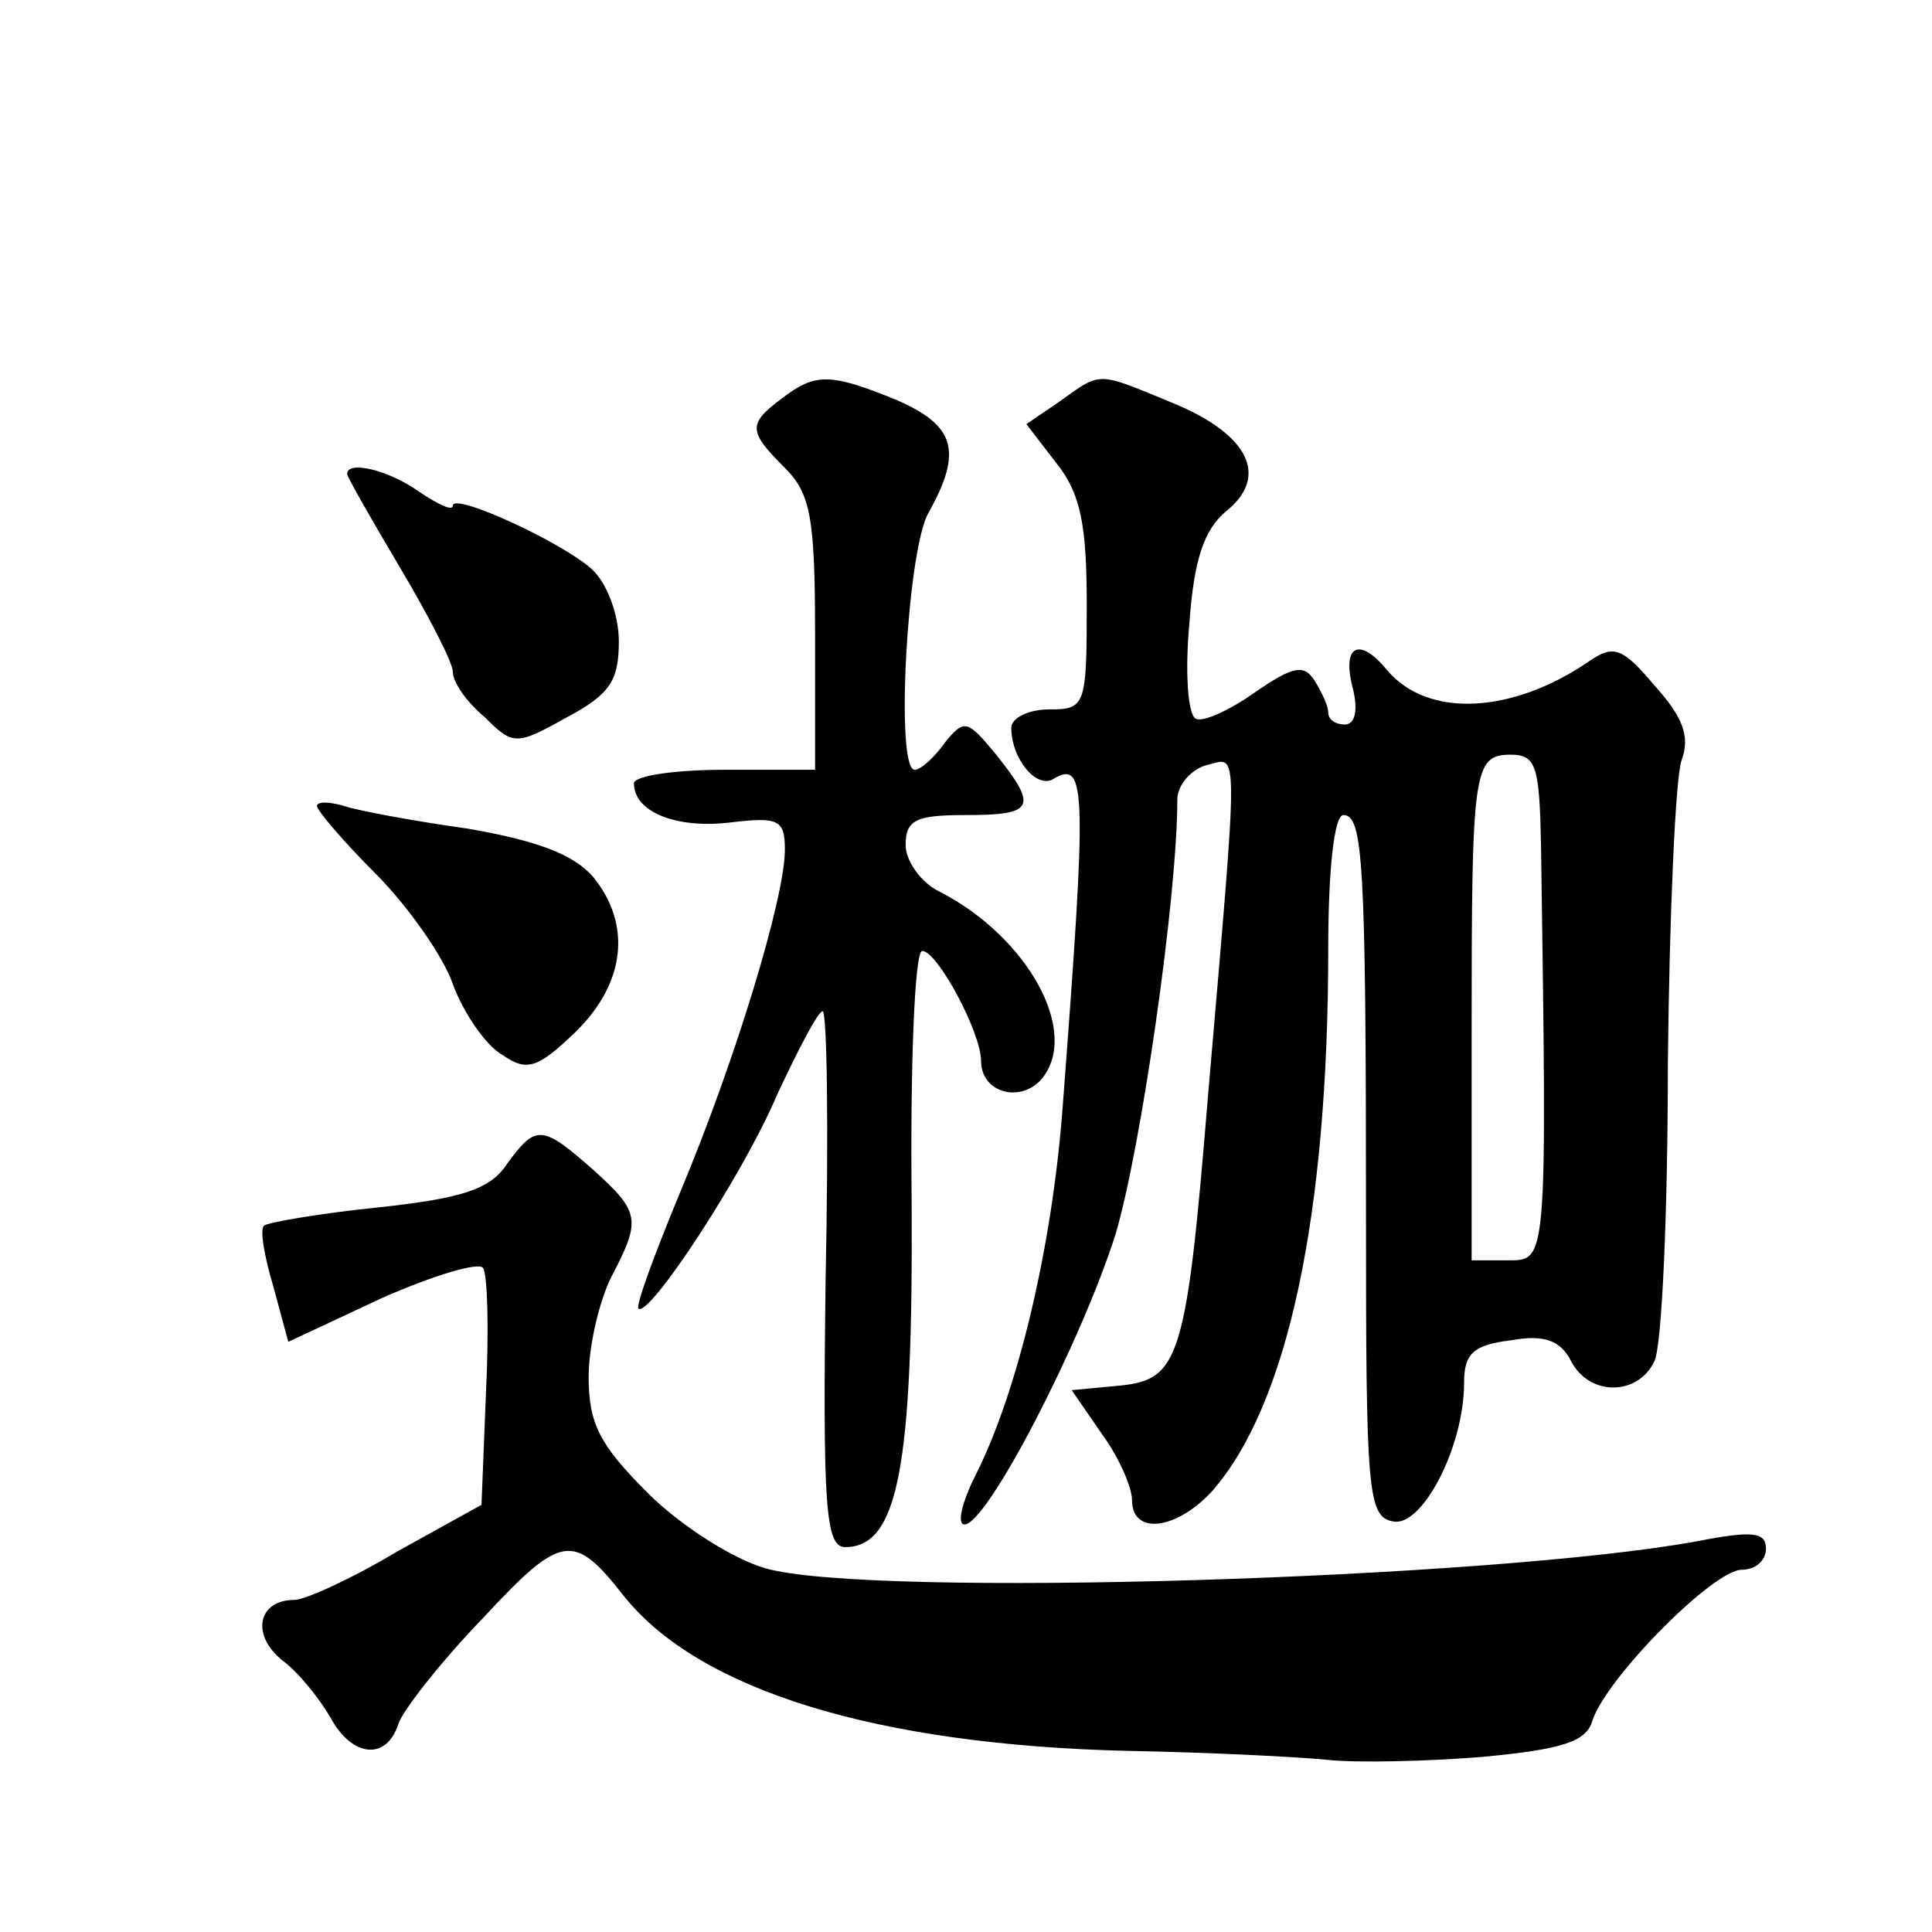 <?xml version="1.0" standalone="no"?>
<!DOCTYPE svg PUBLIC "-//W3C//DTD SVG 20010904//EN"
 "http://www.w3.org/TR/2001/REC-SVG-20010904/DTD/svg10.dtd">
<svg version="1.0" xmlns="http://www.w3.org/2000/svg"
 width="128pt" height="128pt" viewBox="0 0 128 128"
 preserveAspectRatio="xMidYMid meet">
<g transform="translate(0,128) scale(0.1,-0.1)"
fill="#0" stroke="none">
<path d="M518 1016 c-23 -17 -22 -22 2 -46 17 -17 20 -33 20 -110 l0 -90 -60 0
c-33 0 -60 -4 -60 -9 0 -19 28 -30 63 -26 33 4 37 2 37 -18 0 -32 -33 -140 -69
-226 -17 -41 -30 -76 -28 -78 7 -6 69 88 92 142 14 30 27 55 30 55 3 0 4 -80 2
-177 -2 -152 0 -178 13 -178 35 0 45 53 44 228 -1 92 2 167 7 167 10 0 39 -54 39
-73 0 -21 26 -28 40 -12 26 31 -9 94 -67 124 -13 6 -23 21 -23 31 0 17 7 20 40
20 45 0 48 5 20 40 -19 23 -21 24 -34 8 -7 -10 -16 -18 -20 -18 -13 0 -5 145 9
170 23 41 18 58 -21 75 -44 18 -54 18 -76 1z M702 1014 l-22 -15 20 -26 c16 -20
20 -41 20 -94 0 -67 -1 -69 -25 -69 -14 0 -25 -6 -25 -12 0 -21 17 -41 28 -34 22
13 22 -7 6 -218 -7 -93 -30 -189 -58 -244 -9 -18 -12 -32 -7 -32 15 0 77 120 100
192 17 57 41 224 41 288 0 10 9 20 19 23 22 5 22 22 1 -223 -14 -171 -19 -184 -58
-188 l-32 -3 20 -29 c11 -15 20 -35 20 -44 0 -23 29 -20 53 6 50 57 77 182 77 360
0 52 4 88 10 88 13 0 15 -30 15 -265 0 -183 1 -200 18 -203 19 -4 47 49 47 92 0
19 6 25 31 28 22 4 33 0 40 -14 12 -23 44 -23 55 0 5 9 9 98 9 197 1 99 5 189 9
201 6 16 1 29 -18 50 -21 25 -27 27 -43 16 -51 -35 -107 -38 -134 -6 -18 22 -30
17 -23 -11 4 -15 2 -25 -5 -25 -6 0 -11 3 -11 8 0 4 -4 13 -9 21 -7 11 -14 10 -40
-8 -17 -12 -35 -20 -39 -17 -5 3 -7 31 -4 63 3 43 10 62 24 74 29 23 16 51 -35
72 -51 21 -47 21 -75 1z m319 -296 c4 -276 4 -273 -22 -273 l-24 0 0 150 c0 175
1 185 26 185 17 0 19 -8 20 -62z M230 966 c0 -2 16 -30 35 -62 19 -32 35 -63 35
-69 0 -7 9 -20 21 -30 19 -19 21 -19 55 0 28 15 34 24 34 50 0 18 -8 39 -18 48
-20 18 -92 51 -92 42 0 -4 -10 1 -22 9 -21 15 -48 21 -48 12z M210 746 c0 -3 18
-24 39 -45 21 -21 45 -55 51 -73 7 -19 22 -41 33 -47 16 -11 23 -9 48 15 33 32
38 71 12 103 -13 15 -37 24 -83 32 -36 5 -73 12 -82 15 -10 3 -18 3 -18 0z M336
509 c-11 -17 -30 -23 -86 -29 -39 -4 -73 -10 -75 -12 -3 -2 0 -20 6 -40 l10 -37
62 29 c34 15 64 24 67 20 3 -4 4 -41 2 -82 l-3 -75 -56 -31 c-30 -18 -61 -32 -68
-32 -24 0 -29 -23 -8 -40 11 -8 25 -26 32 -38 14 -26 37 -29 45 -4 3 9 28 41 56
70 52 56 60 57 93 15 50 -63 168 -99 334 -103 54 -1 114 -4 133 -6 19 -2 65 -1
102 2 53 5 69 10 73 24 9 28 80 100 99 100 9 0 16 6 16 14 0 11 -9 12 -45 5 -135
-25 -549 -38 -618 -18 -21 6 -56 28 -78 50 -32 32 -39 46 -39 77 0 20 7 50 15 66
20 38 19 43 -12 71 -34 30 -38 30 -57 4z"/>
</g>
</svg>
